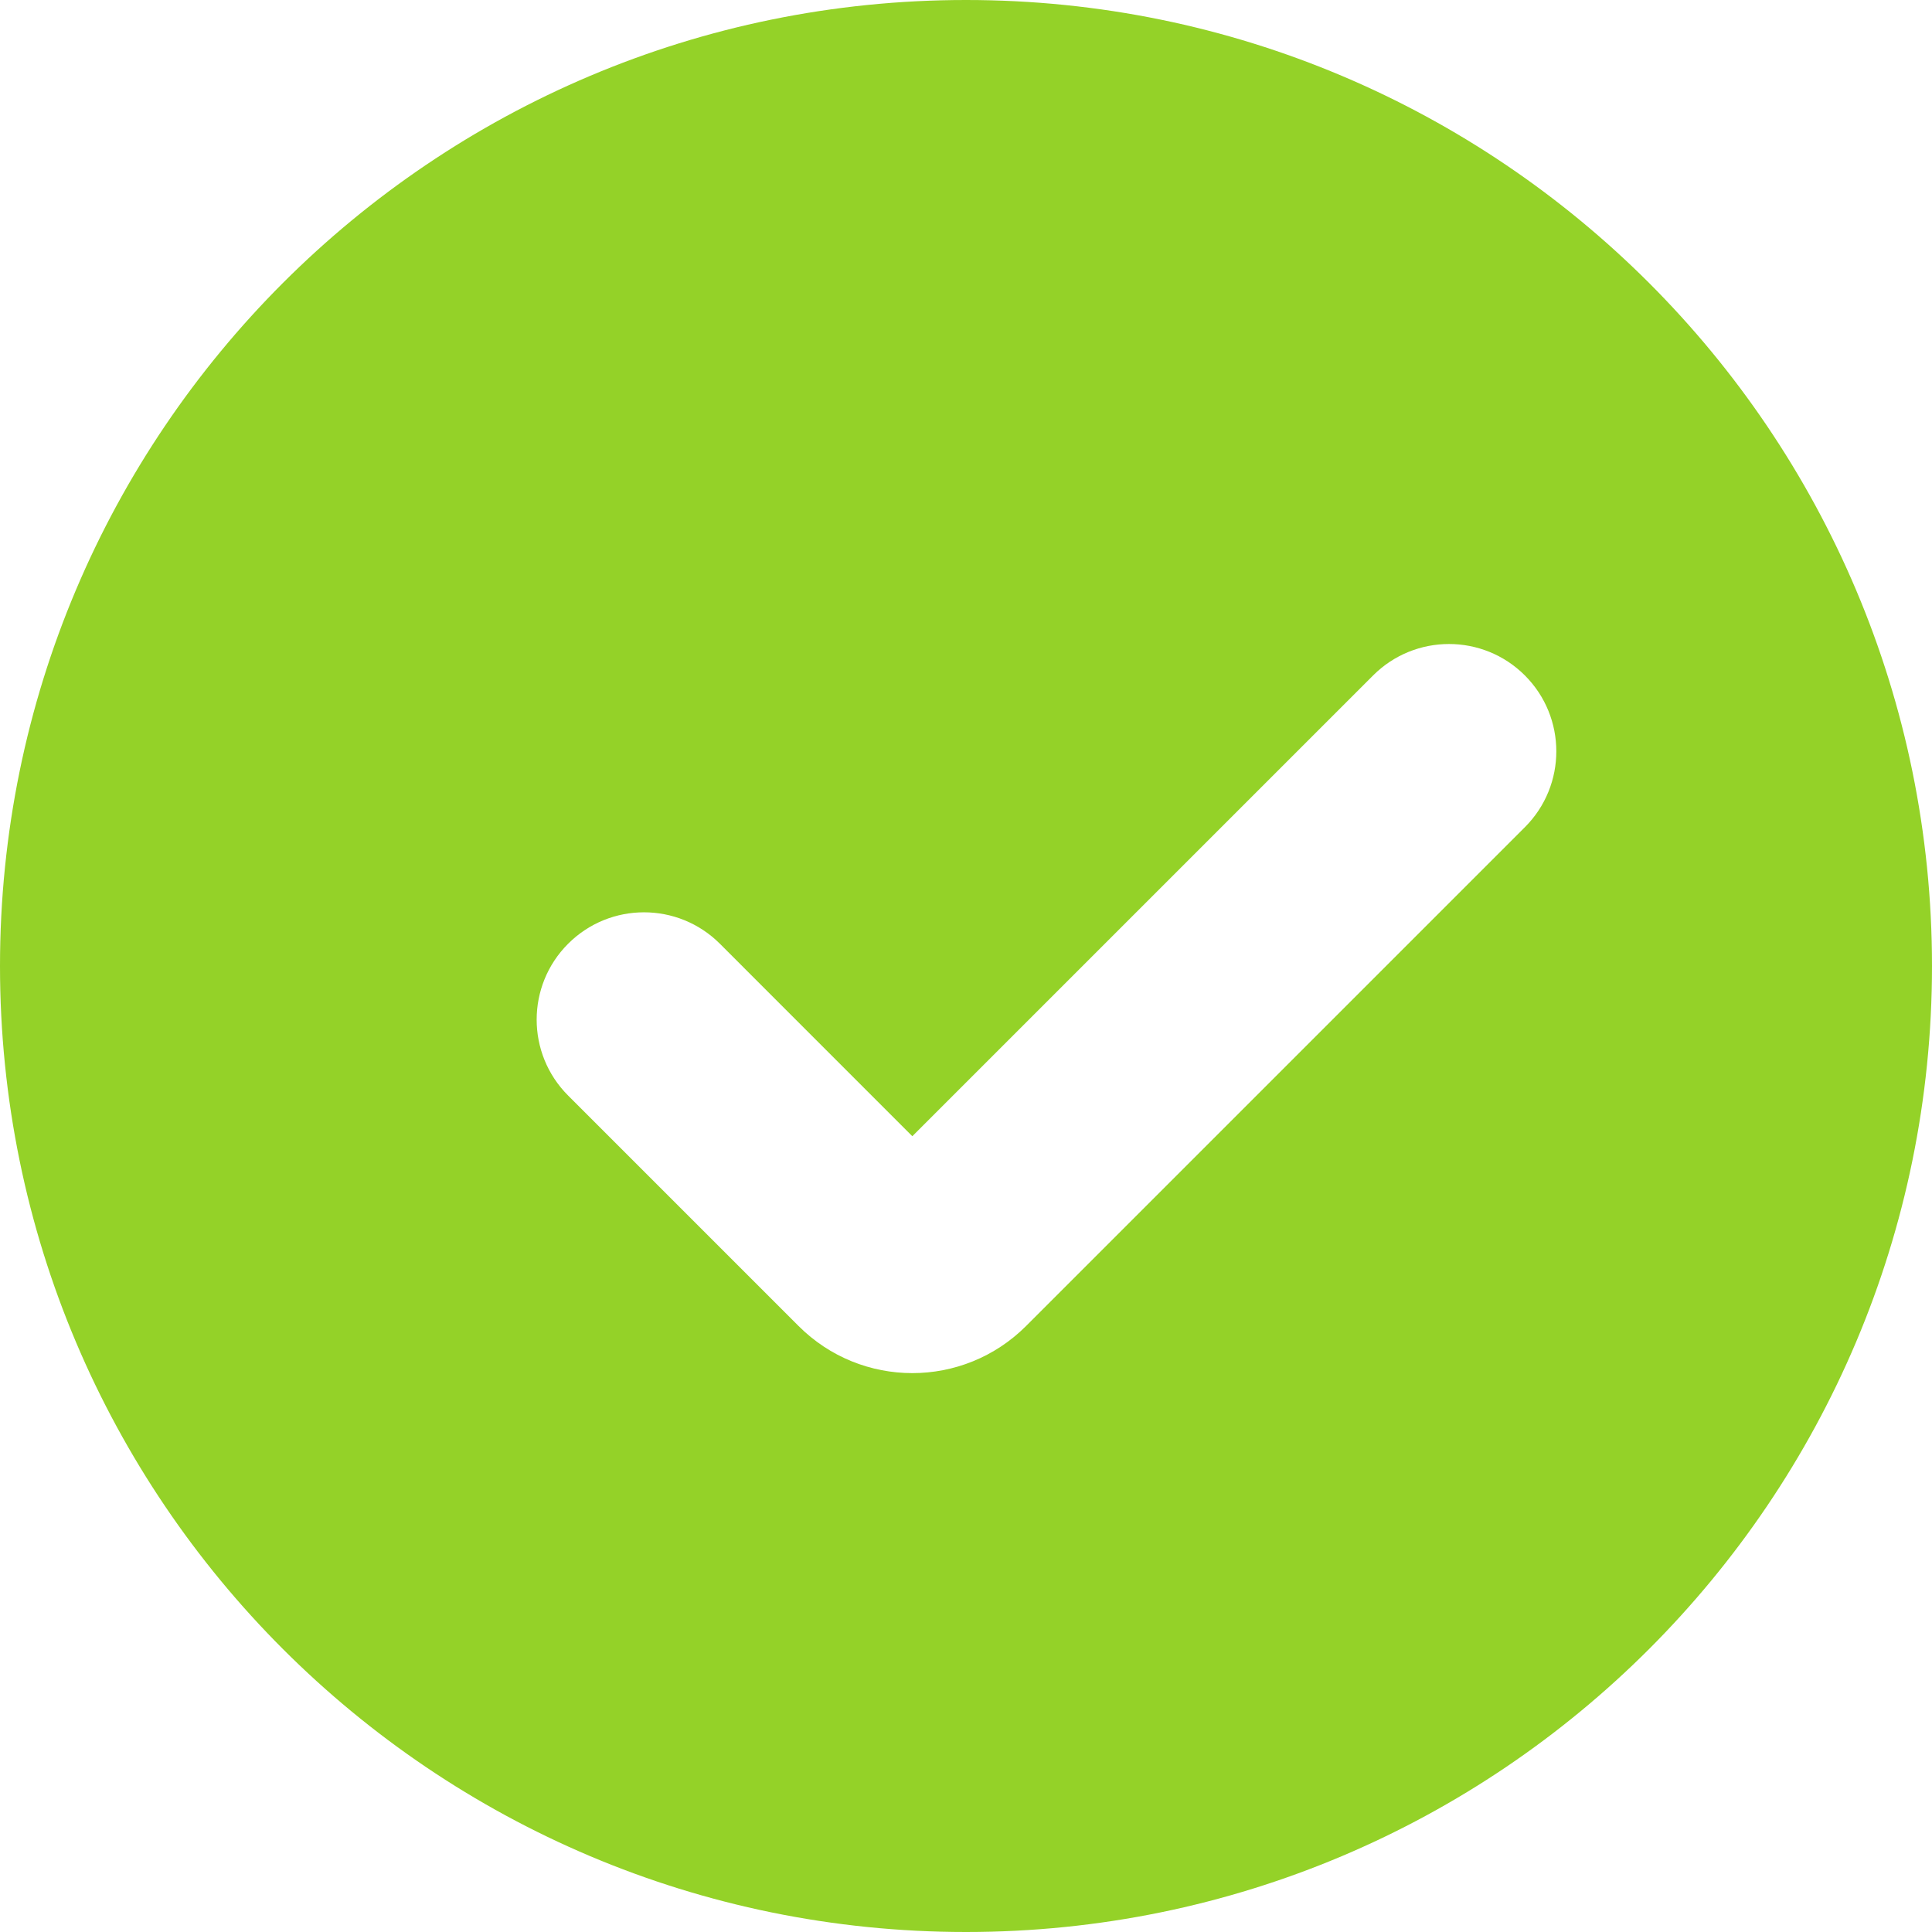 <svg width="37" height="37" viewBox="0 0 37 37" fill="none" xmlns="http://www.w3.org/2000/svg">
<path fill-rule="evenodd" clip-rule="evenodd" d="M18.5 37C28.717 37 37 28.717 37 18.5C37 8.283 28.717 0 18.5 0C8.283 0 0 8.283 0 18.5C0 28.717 8.283 37 18.5 37ZM29.203 15.842C30.006 15.04 30.006 13.738 29.203 12.935C28.401 12.133 27.099 12.133 26.297 12.935L17.472 21.76L13.787 18.074C12.984 17.271 11.683 17.271 10.88 18.074C10.077 18.877 10.077 20.178 10.88 20.981L15.292 25.393C16.496 26.598 18.448 26.598 19.652 25.393L29.203 15.842Z" fill="#94D228"/>
</svg>
